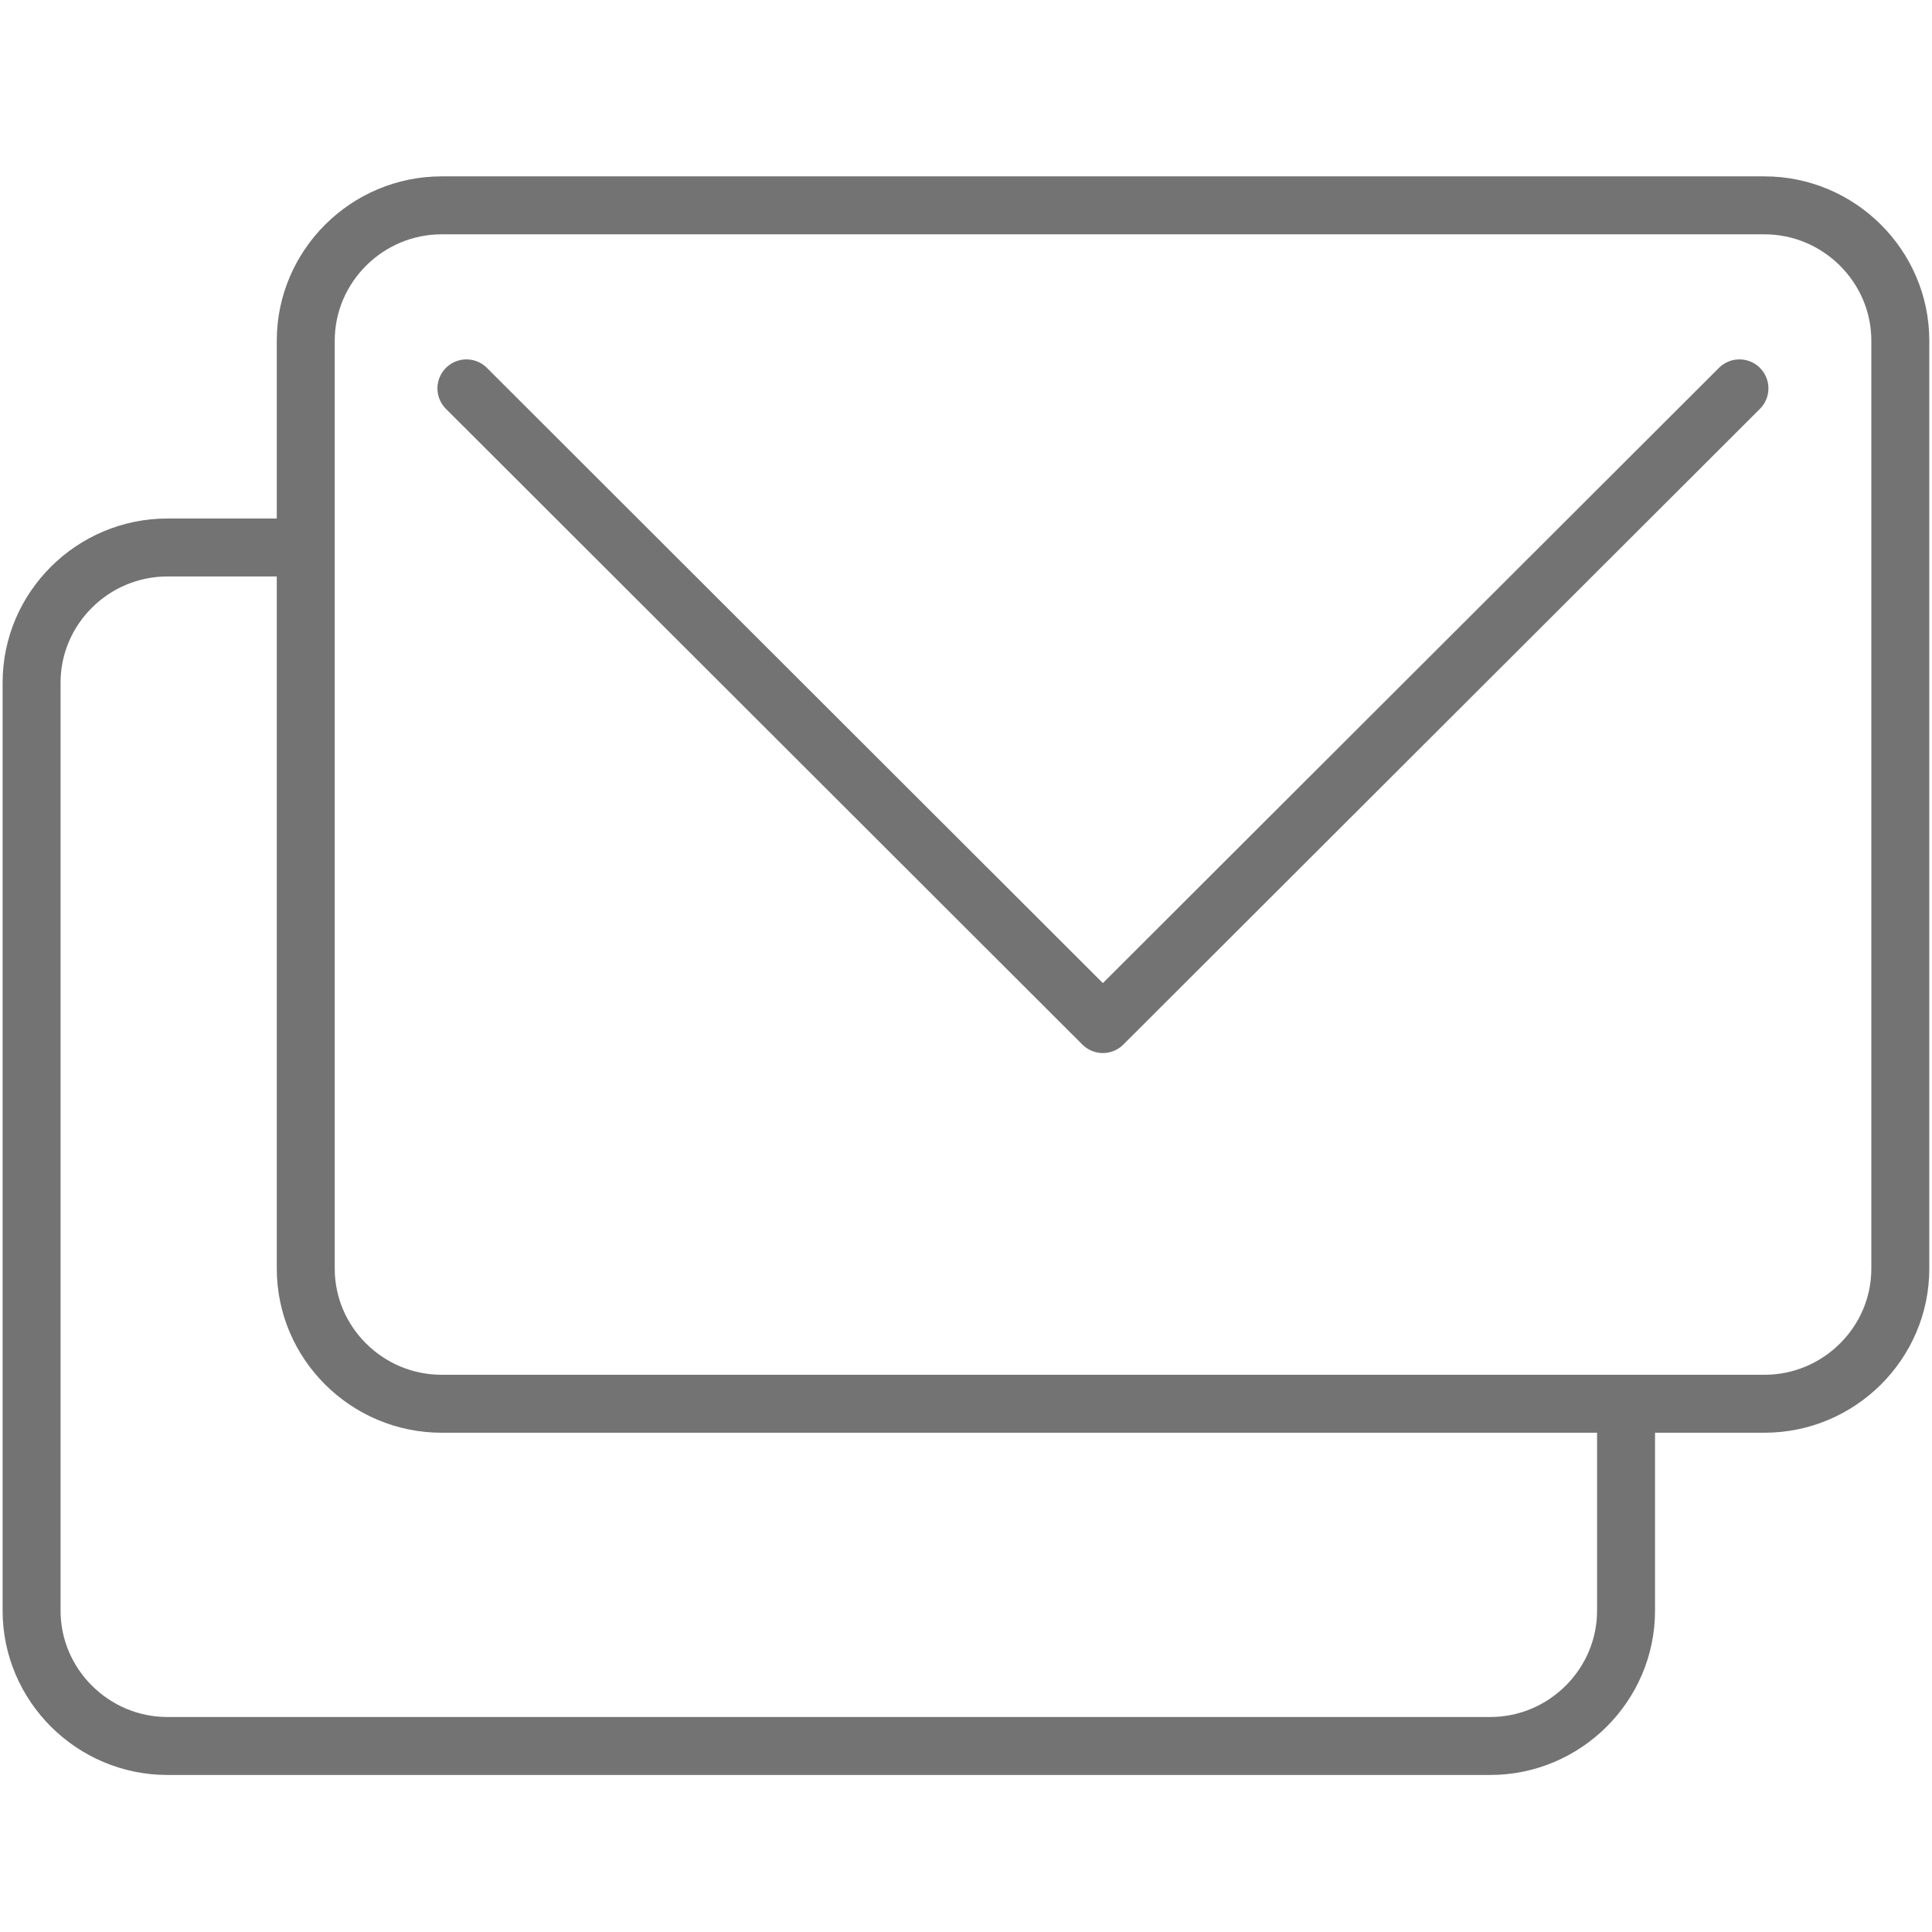 <svg width="100" height="100" viewBox="0 0 100 100" fill="none" xmlns="http://www.w3.org/2000/svg">
<g clip-path="url(#clip0_235_7385)">
<path d="M84.164 72.663V83.369C84.164 87.218 80.998 90.372 77.134 90.372H8.665C4.801 90.372 1.635 87.218 1.635 83.369V35.33C1.635 31.481 4.801 28.338 8.665 28.338H15.82" stroke="#737373" stroke-width="3" stroke-linecap="round" stroke-linejoin="round"/>
<path d="M22.856 10.629H91.33C95.194 10.629 98.36 13.783 98.36 17.632V65.665C98.36 69.514 95.194 72.658 91.33 72.658H22.856C18.992 72.658 15.826 69.514 15.826 65.665V17.632C15.826 13.783 18.992 10.629 22.856 10.629Z" stroke="#737373" stroke-width="3" stroke-linecap="round" stroke-linejoin="round"/>
<path d="M24.142 20.102L57.084 53.005L90.033 20.102" stroke="#737373" stroke-width="3" stroke-linecap="round" stroke-linejoin="round"/>
</g>
<defs>
<clipPath id="clip0_235_7385">
<rect width="100" height="83" fill="white" transform="translate(0 9)"/>
</clipPath>
</defs>
</svg>
